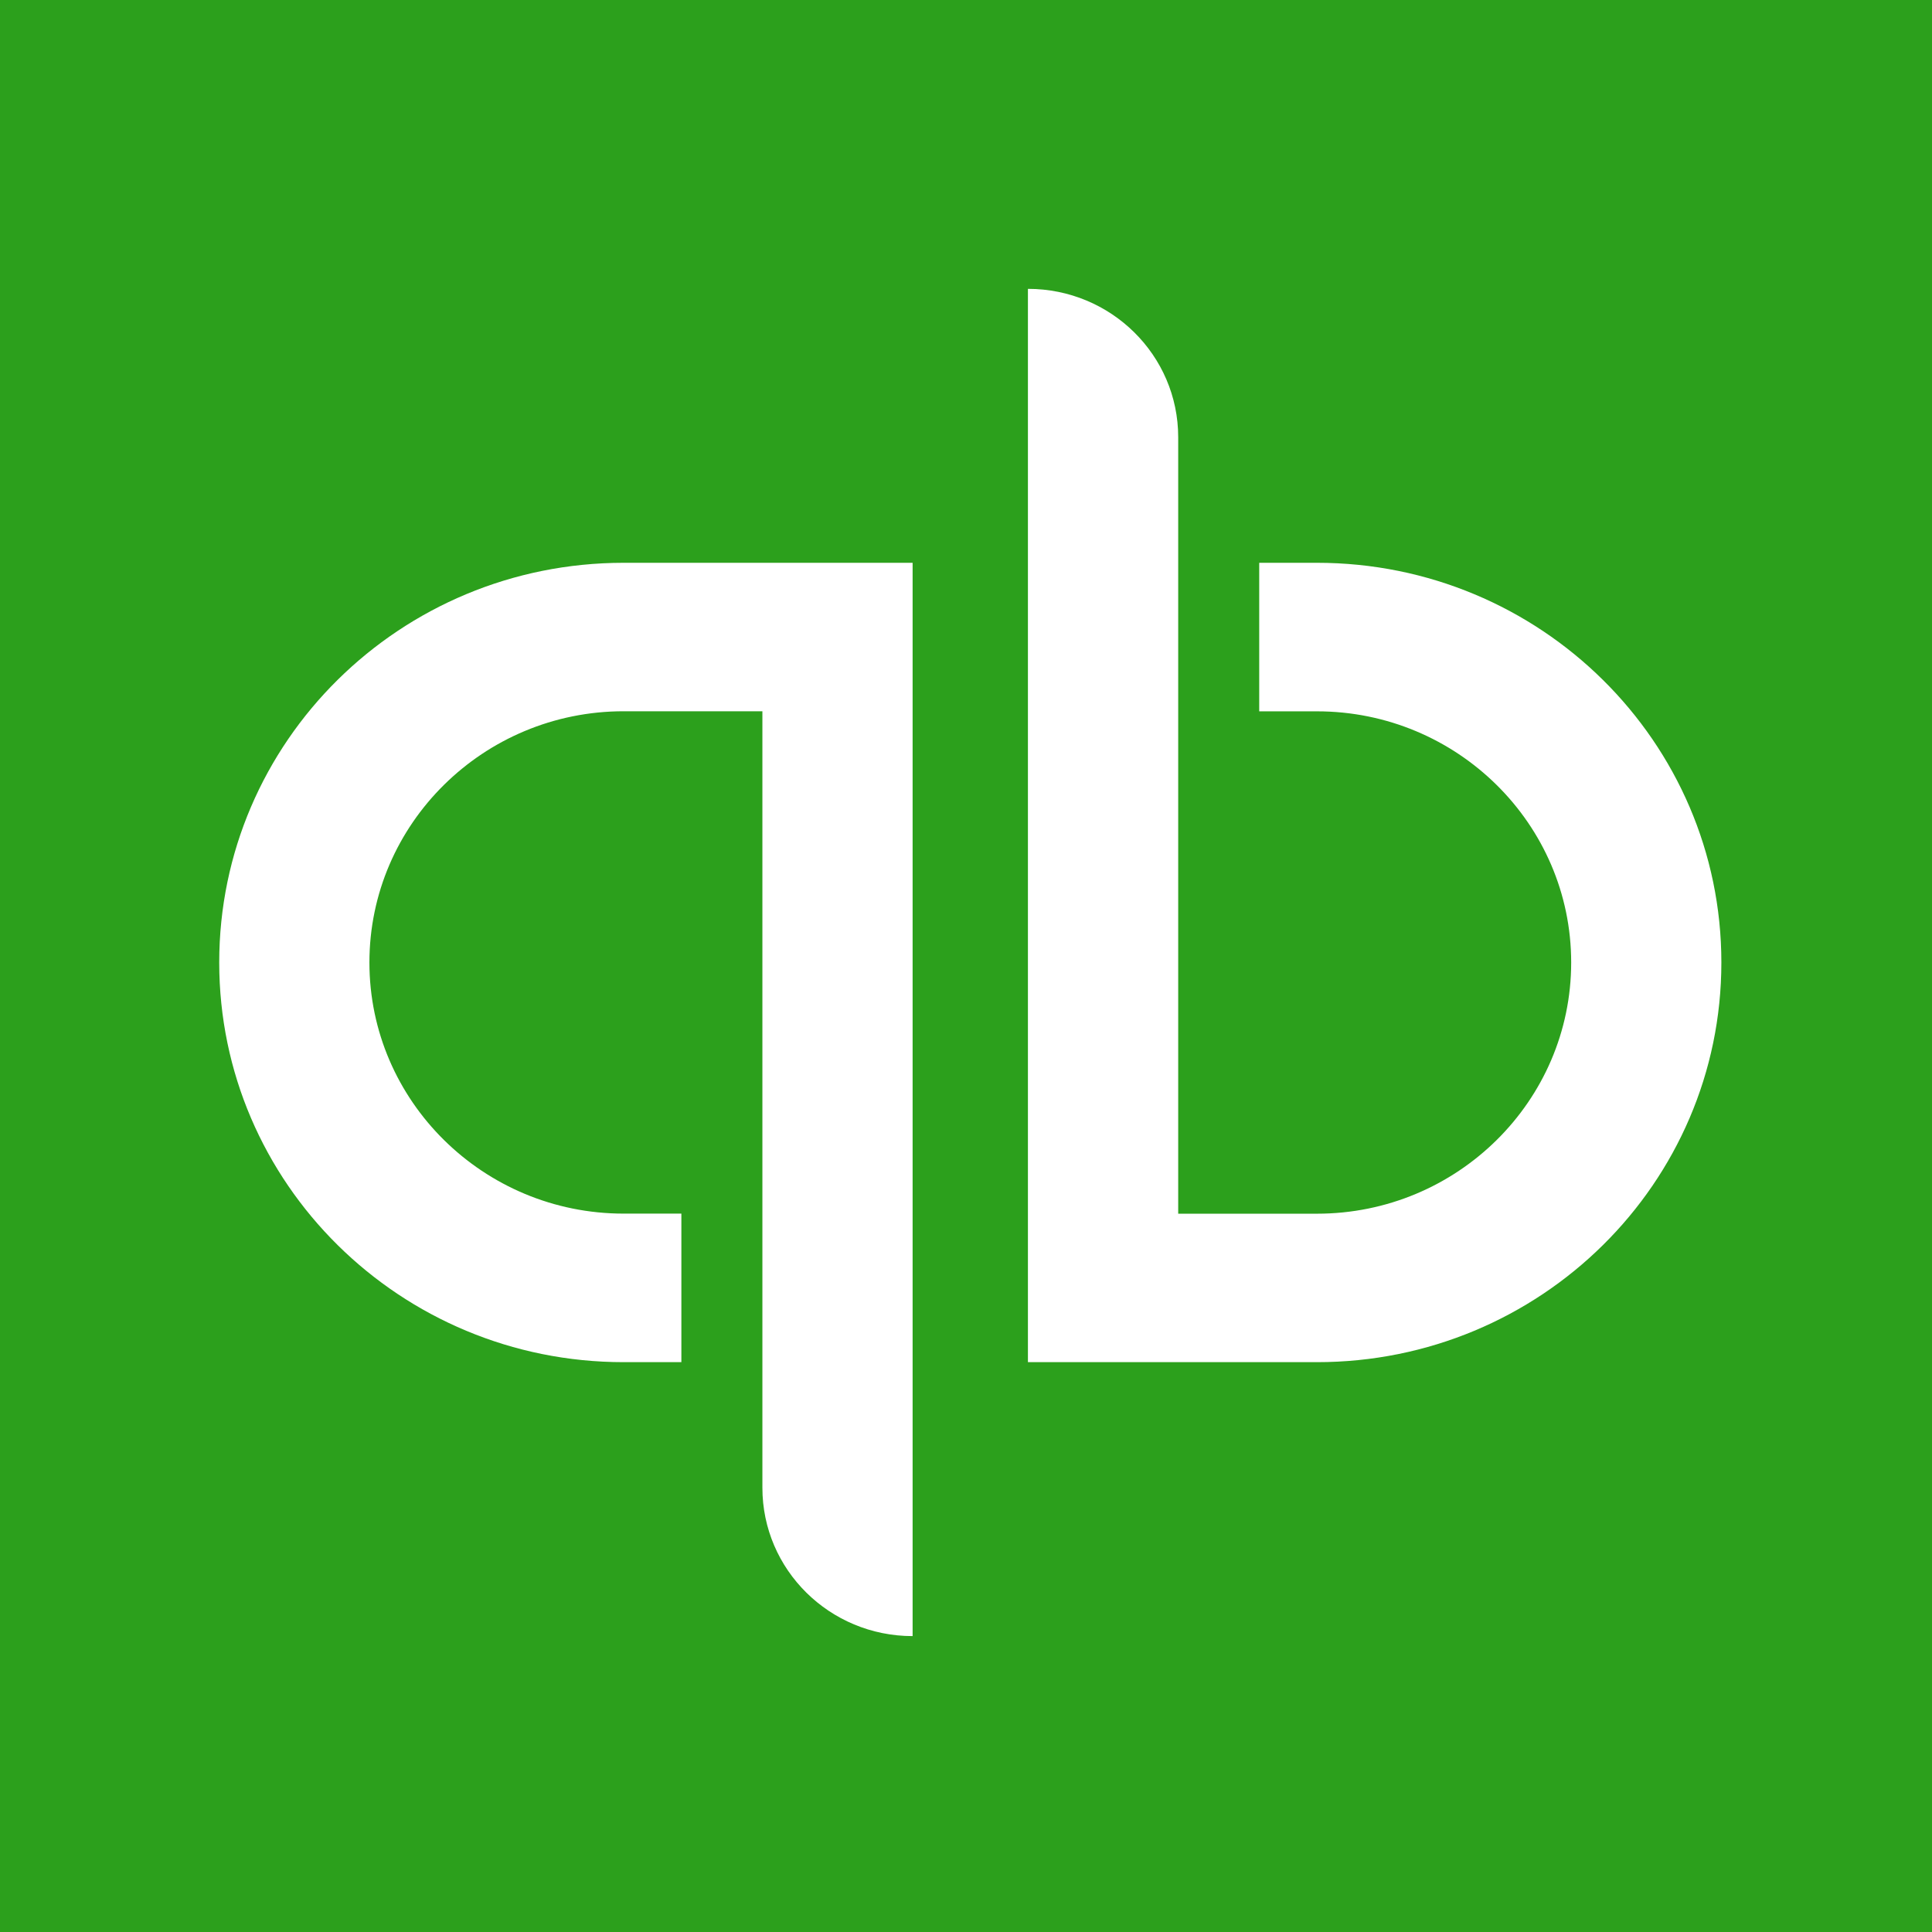 <svg xmlns="http://www.w3.org/2000/svg" xmlns:xlink="http://www.w3.org/1999/xlink" width="500" zoomAndPan="magnify" viewBox="0 0 375 375" height="500" preserveAspectRatio="xMidYMid meet" version="1.0"><defs><clipPath id="ac5182ba05"><path d="M 37.5 53.473 L 337.5 53.473 L 337.5 321.223 L 37.5 321.223 Z M 37.5 53.473 " clip-rule="nonzero"/></clipPath></defs><rect x="-37.5" width="450" fill="#ffffff" y="-37.5" height="450" fill-opacity="1"/><rect x="-37.5" width="450" fill="#2ca01c" y="-37.5" height="450" fill-opacity="1"/><g clip-path="url(#ac5182ba05)"><path fill="#2ca01c" d="M 390.152 186.816 C 390.152 190.082 390.07 193.344 389.91 196.605 C 389.746 199.863 389.504 203.117 389.18 206.367 C 388.855 209.617 388.453 212.855 387.969 216.086 C 387.484 219.312 386.918 222.527 386.273 225.73 C 385.629 228.934 384.906 232.117 384.105 235.285 C 383.301 238.449 382.422 241.594 381.461 244.719 C 380.504 247.844 379.469 250.941 378.355 254.016 C 377.242 257.09 376.055 260.133 374.789 263.148 C 373.523 266.168 372.188 269.148 370.773 272.102 C 369.363 275.051 367.879 277.965 366.32 280.848 C 364.766 283.727 363.137 286.562 361.438 289.363 C 359.742 292.164 357.973 294.922 356.141 297.637 C 354.305 300.352 352.402 303.02 350.438 305.641 C 348.469 308.262 346.438 310.836 344.34 313.359 C 342.246 315.883 340.09 318.352 337.871 320.773 C 335.652 323.191 333.375 325.555 331.039 327.863 C 328.707 330.172 326.312 332.422 323.867 334.613 C 321.418 336.805 318.918 338.938 316.367 341.008 C 313.812 343.078 311.211 345.086 308.559 347.031 C 305.902 348.977 303.203 350.855 300.457 352.668 C 297.711 354.484 294.922 356.23 292.09 357.906 C 289.258 359.586 286.383 361.195 283.469 362.734 C 280.559 364.273 277.609 365.738 274.621 367.137 C 271.637 368.531 268.617 369.855 265.566 371.102 C 262.516 372.352 259.434 373.527 256.324 374.625 C 253.215 375.727 250.078 376.75 246.918 377.699 C 243.758 378.645 240.574 379.516 237.371 380.309 C 234.168 381.102 230.945 381.816 227.707 382.453 C 224.469 383.09 221.215 383.648 217.945 384.129 C 214.68 384.605 211.402 385.008 208.117 385.324 C 204.828 385.645 201.535 385.887 198.238 386.047 C 194.938 386.207 191.637 386.285 188.336 386.285 C 185.031 386.285 181.73 386.207 178.43 386.047 C 175.133 385.887 171.84 385.645 168.551 385.324 C 165.266 385.008 161.988 384.605 158.723 384.129 C 155.453 383.648 152.199 383.09 148.961 382.453 C 145.723 381.816 142.5 381.102 139.297 380.309 C 136.094 379.516 132.91 378.645 129.75 377.699 C 126.59 376.75 123.453 375.727 120.344 374.625 C 117.234 373.527 114.152 372.352 111.102 371.102 C 108.051 369.852 105.031 368.531 102.047 367.137 C 99.059 365.738 96.109 364.273 93.199 362.734 C 90.285 361.195 87.41 359.586 84.578 357.906 C 81.746 356.23 78.957 354.484 76.211 352.668 C 73.465 350.855 70.766 348.977 68.109 347.031 C 65.457 345.086 62.855 343.078 60.301 341.008 C 57.75 338.938 55.25 336.805 52.801 334.613 C 50.355 332.422 47.961 330.172 45.629 327.863 C 43.293 325.555 41.016 323.191 38.797 320.773 C 36.578 318.352 34.422 315.883 32.328 313.359 C 30.23 310.836 28.199 308.262 26.234 305.641 C 24.266 303.02 22.363 300.352 20.527 297.637 C 18.695 294.922 16.926 292.164 15.23 289.363 C 13.531 286.562 11.902 283.727 10.348 280.848 C 8.789 277.965 7.305 275.051 5.895 272.102 C 4.48 269.148 3.145 266.168 1.879 263.148 C 0.613 260.133 -0.574 257.09 -1.688 254.016 C -2.801 250.941 -3.836 247.844 -4.793 244.719 C -5.754 241.594 -6.633 238.449 -7.438 235.285 C -8.238 232.117 -8.961 228.934 -9.605 225.73 C -10.25 222.527 -10.816 219.312 -11.301 216.086 C -11.785 212.855 -12.188 209.617 -12.512 206.367 C -12.836 203.117 -13.078 199.863 -13.242 196.605 C -13.402 193.344 -13.484 190.082 -13.484 186.816 C -13.484 183.551 -13.402 180.289 -13.242 177.027 C -13.078 173.77 -12.836 170.512 -12.512 167.266 C -12.188 164.016 -11.785 160.777 -11.301 157.547 C -10.816 154.32 -10.25 151.102 -9.605 147.902 C -8.961 144.699 -8.238 141.516 -7.438 138.348 C -6.633 135.184 -5.754 132.035 -4.793 128.914 C -3.836 125.789 -2.801 122.691 -1.688 119.617 C -0.574 116.543 0.613 113.496 1.879 110.48 C 3.145 107.465 4.48 104.48 5.895 101.531 C 7.305 98.582 8.789 95.664 10.348 92.785 C 11.902 89.906 13.531 87.066 15.23 84.27 C 16.926 81.469 18.695 78.711 20.527 75.996 C 22.363 73.281 24.266 70.613 26.234 67.992 C 28.199 65.371 30.23 62.797 32.328 60.273 C 34.422 57.75 36.578 55.277 38.797 52.859 C 41.016 50.441 43.293 48.078 45.629 45.77 C 47.961 43.461 50.355 41.211 52.801 39.02 C 55.25 36.824 57.75 34.695 60.301 32.625 C 62.855 30.551 65.457 28.543 68.109 26.602 C 70.766 24.656 73.465 22.777 76.211 20.961 C 78.957 19.148 81.746 17.402 84.578 15.723 C 87.41 14.047 90.285 12.438 93.199 10.898 C 96.109 9.359 99.059 7.891 102.047 6.496 C 105.031 5.102 108.051 3.777 111.102 2.527 C 114.152 1.281 117.234 0.105 120.344 -0.996 C 123.453 -2.094 126.59 -3.117 129.75 -4.066 C 132.91 -5.012 136.094 -5.883 139.297 -6.676 C 142.5 -7.469 145.723 -8.184 148.961 -8.82 C 152.199 -9.457 155.453 -10.016 158.723 -10.496 C 161.988 -10.977 165.266 -11.375 168.551 -11.695 C 171.84 -12.016 175.133 -12.254 178.43 -12.414 C 181.73 -12.574 185.031 -12.656 188.336 -12.656 C 191.637 -12.656 194.938 -12.574 198.238 -12.414 C 201.535 -12.254 204.828 -12.016 208.117 -11.695 C 211.402 -11.375 214.68 -10.977 217.945 -10.496 C 221.215 -10.016 224.469 -9.457 227.707 -8.82 C 230.945 -8.184 234.168 -7.469 237.371 -6.676 C 240.574 -5.883 243.758 -5.012 246.918 -4.066 C 250.078 -3.117 253.215 -2.094 256.324 -0.996 C 259.434 0.105 262.516 1.281 265.566 2.527 C 268.617 3.777 271.637 5.102 274.621 6.496 C 277.609 7.891 280.559 9.359 283.469 10.898 C 286.383 12.438 289.258 14.047 292.09 15.723 C 294.922 17.402 297.711 19.148 300.457 20.961 C 303.203 22.777 305.902 24.656 308.559 26.602 C 311.211 28.543 313.812 30.551 316.367 32.625 C 318.918 34.695 321.418 36.824 323.867 39.02 C 326.312 41.211 328.707 43.461 331.039 45.77 C 333.375 48.078 335.652 50.441 337.871 52.859 C 340.09 55.277 342.246 57.75 344.34 60.273 C 346.438 62.797 348.469 65.371 350.438 67.992 C 352.402 70.613 354.305 73.281 356.141 75.996 C 357.973 78.711 359.742 81.469 361.438 84.27 C 363.137 87.066 364.766 89.906 366.32 92.785 C 367.879 95.664 369.363 98.582 370.773 101.531 C 372.188 104.48 373.523 107.465 374.789 110.48 C 376.055 113.496 377.242 116.543 378.355 119.617 C 379.469 122.691 380.504 125.789 381.461 128.914 C 382.422 132.035 383.301 135.184 384.105 138.348 C 384.906 141.516 385.629 144.699 386.273 147.902 C 386.918 151.102 387.484 154.32 387.969 157.547 C 388.453 160.777 388.855 164.016 389.18 167.266 C 389.504 170.512 389.746 173.77 389.91 177.027 C 390.07 180.289 390.152 183.551 390.152 186.816 Z M 390.152 186.816 " fill-opacity="1" fill-rule="nonzero"/></g><path fill="#ffffff" d="M 42.551 186.816 C 42.551 229.652 77.684 264.395 121.043 264.395 L 132.254 264.395 L 132.254 235.562 L 121.043 235.562 C 93.836 235.562 71.703 213.695 71.703 186.816 C 71.703 159.922 93.836 138.055 121.043 138.055 L 147.98 138.055 L 147.98 288.766 C 147.98 304.676 161.027 317.566 177.137 317.566 L 177.137 109.238 L 121.043 109.238 C 77.684 109.238 42.551 143.965 42.551 186.816 Z M 255.625 109.238 L 244.414 109.238 L 244.414 138.07 L 255.625 138.07 C 282.832 138.07 304.965 159.934 304.965 186.816 C 304.965 213.711 282.832 235.578 255.625 235.578 L 228.688 235.578 L 228.688 84.867 C 228.688 68.953 215.641 56.066 199.52 56.066 L 199.52 264.395 L 255.625 264.395 C 298.969 264.395 334.117 229.668 334.117 186.816 C 334.117 143.996 298.969 109.238 255.625 109.238 Z M 255.625 109.238 " fill-opacity="1" fill-rule="nonzero"/></svg>
